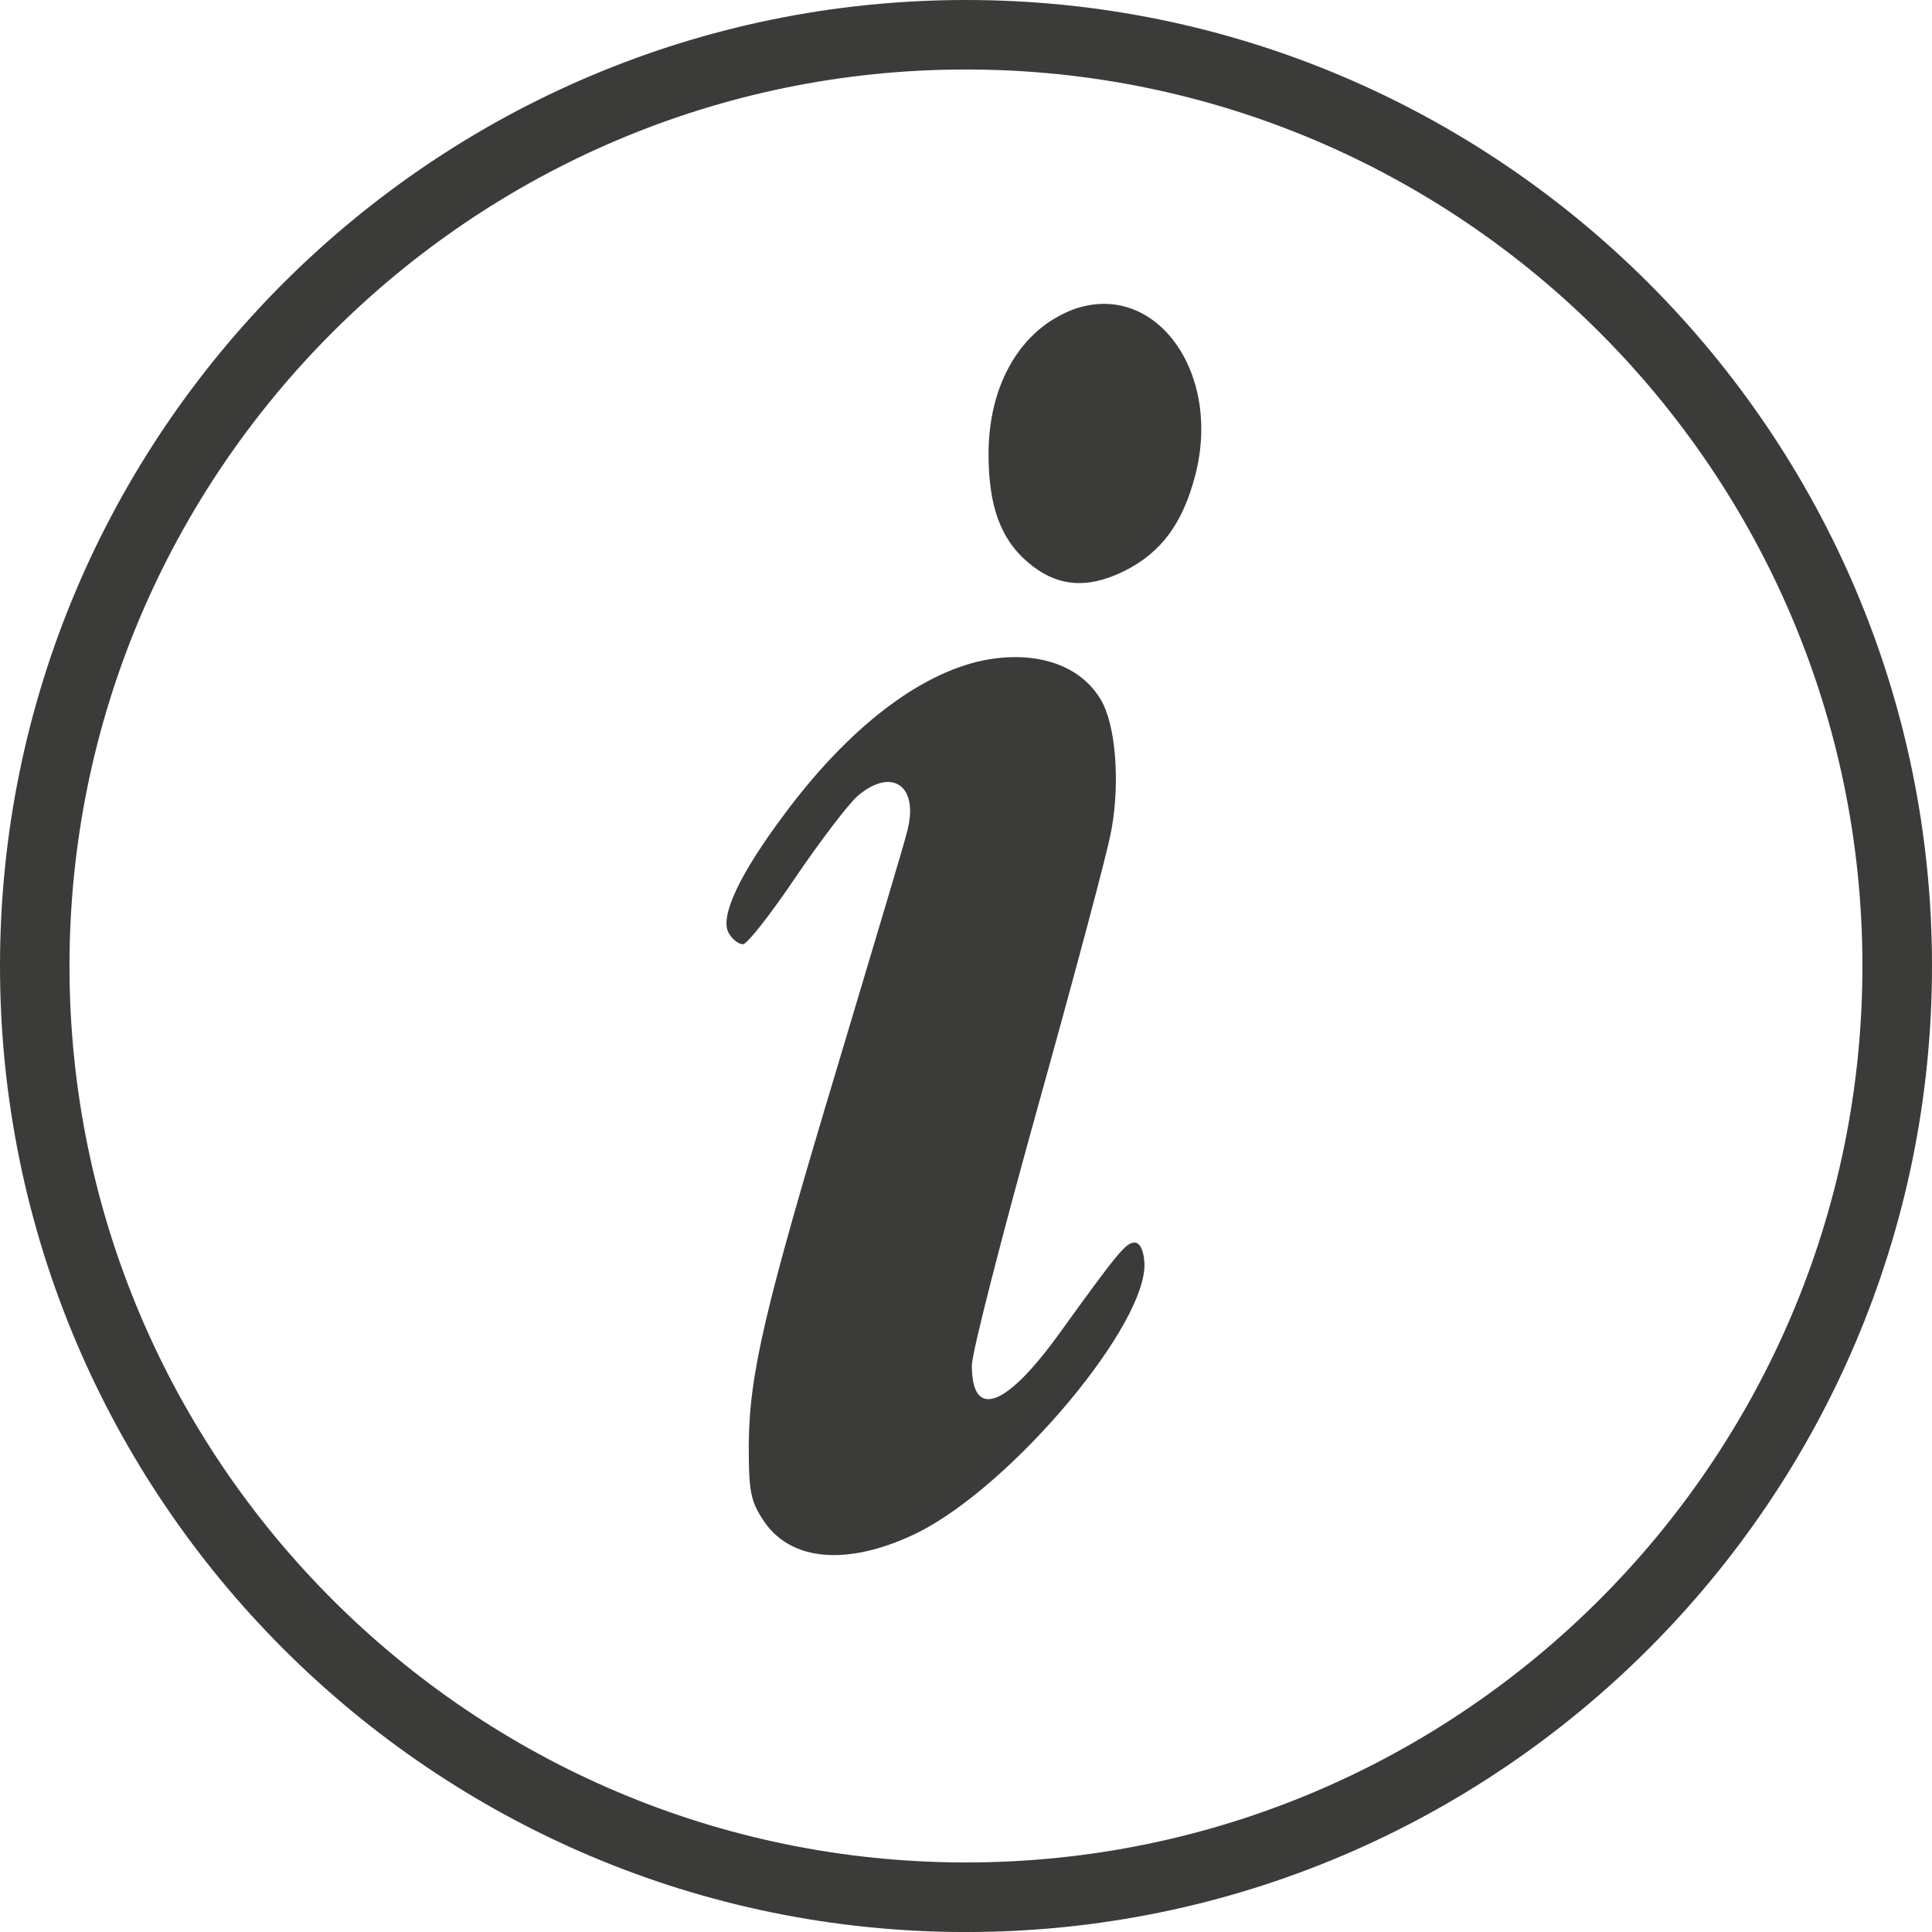 <?xml version="1.0" encoding="UTF-8"?>
<svg width="63px" height="63.001px" viewBox="0 0 63 63.001" version="1.1" xmlns="http://www.w3.org/2000/svg" xmlns:xlink="http://www.w3.org/1999/xlink">
    <title>icon_info_black</title>
    <g id="Symbols" stroke="none" stroke-width="1" fill="none" fill-rule="evenodd">
        <g id="All-symbols" transform="translate(-1022.076, -2320)" fill="#3B3B39" fill-rule="nonzero">
            <g id="icon_info_black" transform="translate(1022.076, 2320)">
                <path d="M35.012,10.086 C33.292,10.727 32.235,12.521 32.235,14.809 C32.235,16.469 32.615,17.549 33.481,18.304 C34.43,19.133 35.425,19.229 36.656,18.624 C37.866,18.02 38.566,17.075 38.979,15.487 C39.848,12.109 37.655,9.142 35.012,10.086 Z" id="Path"></path>
                <path d="M32.066,21.534 C29.969,21.967 27.665,23.742 25.586,26.54 C24.113,28.505 23.472,29.881 23.755,30.412 C23.868,30.621 24.074,30.79 24.229,30.79 C24.362,30.79 25.135,29.808 25.947,28.6 C26.758,27.409 27.665,26.219 27.967,25.954 C29.101,24.992 29.99,25.633 29.572,27.145 C29.48,27.543 28.458,30.922 27.343,34.662 C24.925,42.694 24.433,44.805 24.416,47.128 C24.416,48.582 24.471,48.922 24.849,49.509 C25.719,50.924 27.627,51.096 29.912,49.985 C33.029,48.434 37.503,43.089 37.314,41.124 C37.28,40.744 37.166,40.519 36.997,40.519 C36.711,40.519 36.45,40.842 34.485,43.564 C32.783,45.904 31.691,46.287 31.691,44.527 C31.691,44.111 32.672,40.294 33.861,36.025 C35.05,31.758 36.129,27.737 36.243,27.057 C36.53,25.49 36.377,23.618 35.901,22.826 C35.239,21.685 33.784,21.193 32.066,21.534 Z" id="Path"></path>
                <path d="M31.499,63.001 C14.129,63.001 0,48.868 0,31.499 C0,14.13 14.129,0 31.499,0 C48.867,0 63,14.129 63,31.499 C63,48.868 48.866,63.001 31.499,63.001 Z M31.499,2.266 C15.381,2.266 2.266,15.381 2.266,31.499 C2.266,47.615 15.379,60.732 31.499,60.732 C47.618,60.732 60.731,47.62 60.731,31.499 C60.731,15.379 47.618,2.266 31.499,2.266 Z" id="Shape"></path>
            </g>
        </g>
    </g>
</svg>
